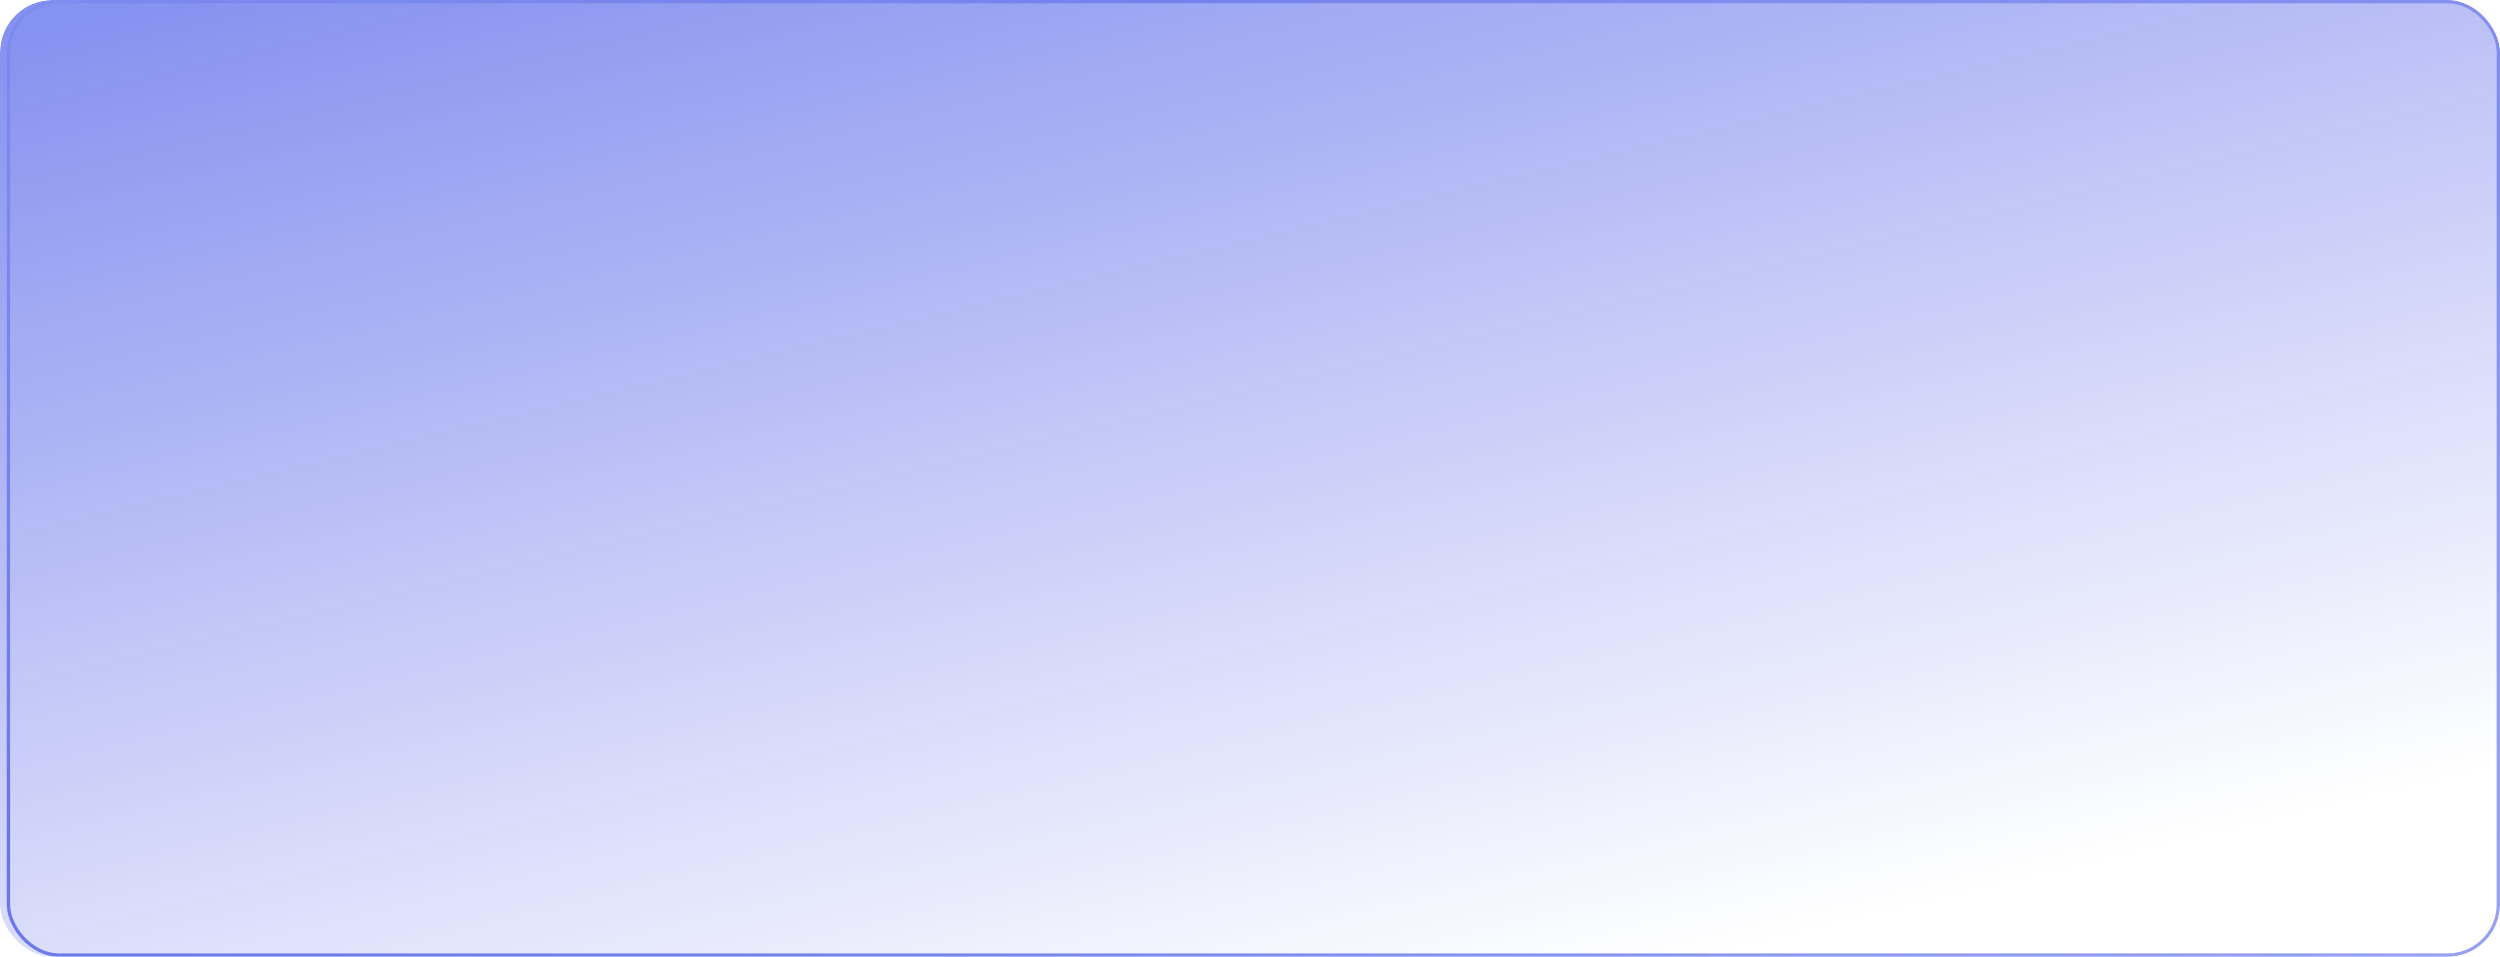 <?xml version="1.0" encoding="UTF-8"?> <svg xmlns="http://www.w3.org/2000/svg" width="763" height="292" viewBox="0 0 763 292" fill="none"><g clip-path="url(#clip0_154_2)"><g opacity="0.6" filter="url(#filter0_b_154_2)"><rect width="763" height="292" rx="16" fill="url(#paint0_linear_154_2)" fill-opacity="0.8"></rect></g><g filter="url(#filter1_b_154_2)"><rect x="2.579" y="0.5" width="759.921" height="291" rx="15.5" stroke="url(#paint1_radial_154_2)"></rect><rect x="2.579" y="0.5" width="759.921" height="291" rx="15.5" stroke="url(#paint2_linear_154_2)" stroke-opacity="0.3"></rect></g><g filter="url(#filter2_f_154_2)"><rect x="2.579" y="0.5" width="759.921" height="291" rx="15.5" stroke="url(#paint3_radial_154_2)"></rect><rect x="2.579" y="0.5" width="759.921" height="291" rx="15.5" stroke="url(#paint4_linear_154_2)" stroke-opacity="0.3"></rect></g></g><defs><filter id="filter0_b_154_2" x="-50" y="-50" width="863" height="392" filterUnits="userSpaceOnUse" color-interpolation-filters="sRGB"><feFlood flood-opacity="0" result="BackgroundImageFix"></feFlood><feGaussianBlur in="BackgroundImageFix" stdDeviation="25"></feGaussianBlur><feComposite in2="SourceAlpha" operator="in" result="effect1_backgroundBlur_154_2"></feComposite><feBlend mode="normal" in="SourceGraphic" in2="effect1_backgroundBlur_154_2" result="shape"></feBlend></filter><filter id="filter1_b_154_2" x="-47.921" y="-50" width="860.921" height="392" filterUnits="userSpaceOnUse" color-interpolation-filters="sRGB"><feFlood flood-opacity="0" result="BackgroundImageFix"></feFlood><feGaussianBlur in="BackgroundImageFix" stdDeviation="25"></feGaussianBlur><feComposite in2="SourceAlpha" operator="in" result="effect1_backgroundBlur_154_2"></feComposite><feBlend mode="normal" in="SourceGraphic" in2="effect1_backgroundBlur_154_2" result="shape"></feBlend></filter><filter id="filter2_f_154_2" x="-7.921" y="-10" width="780.921" height="312" filterUnits="userSpaceOnUse" color-interpolation-filters="sRGB"><feFlood flood-opacity="0" result="BackgroundImageFix"></feFlood><feBlend mode="normal" in="SourceGraphic" in2="BackgroundImageFix" result="shape"></feBlend><feGaussianBlur stdDeviation="5" result="effect1_foregroundBlur_154_2"></feGaussianBlur></filter><linearGradient id="paint0_linear_154_2" x1="6.954" y1="6.952" x2="98.773" y2="392.02" gradientUnits="userSpaceOnUse"><stop stop-color="#021ADE"></stop><stop offset="1" stop-color="#021ADE" stop-opacity="0"></stop></linearGradient><radialGradient id="paint1_radial_154_2" cx="0" cy="0" r="1" gradientUnits="userSpaceOnUse" gradientTransform="translate(1287.95 475.23) rotate(-159.772) scale(1053.55 614.873)"><stop stop-color="white"></stop><stop offset="1" stop-color="white" stop-opacity="0"></stop></radialGradient><linearGradient id="paint2_linear_154_2" x1="382.54" y1="146.331" x2="307.82" y2="-112.506" gradientUnits="userSpaceOnUse"><stop stop-color="#021ADE"></stop><stop offset="1" stop-color="#021ADE" stop-opacity="0"></stop></linearGradient><radialGradient id="paint3_radial_154_2" cx="0" cy="0" r="1" gradientUnits="userSpaceOnUse" gradientTransform="translate(1287.95 475.23) rotate(-159.772) scale(1053.55 614.873)"><stop stop-color="white"></stop><stop offset="1" stop-color="white" stop-opacity="0"></stop></radialGradient><linearGradient id="paint4_linear_154_2" x1="382.54" y1="146.331" x2="307.82" y2="-112.506" gradientUnits="userSpaceOnUse"><stop stop-color="#021ADE"></stop><stop offset="1" stop-color="#021ADE" stop-opacity="0"></stop></linearGradient><clipPath id="clip0_154_2"><rect width="763" height="292" rx="16" fill="white"></rect></clipPath></defs></svg> 